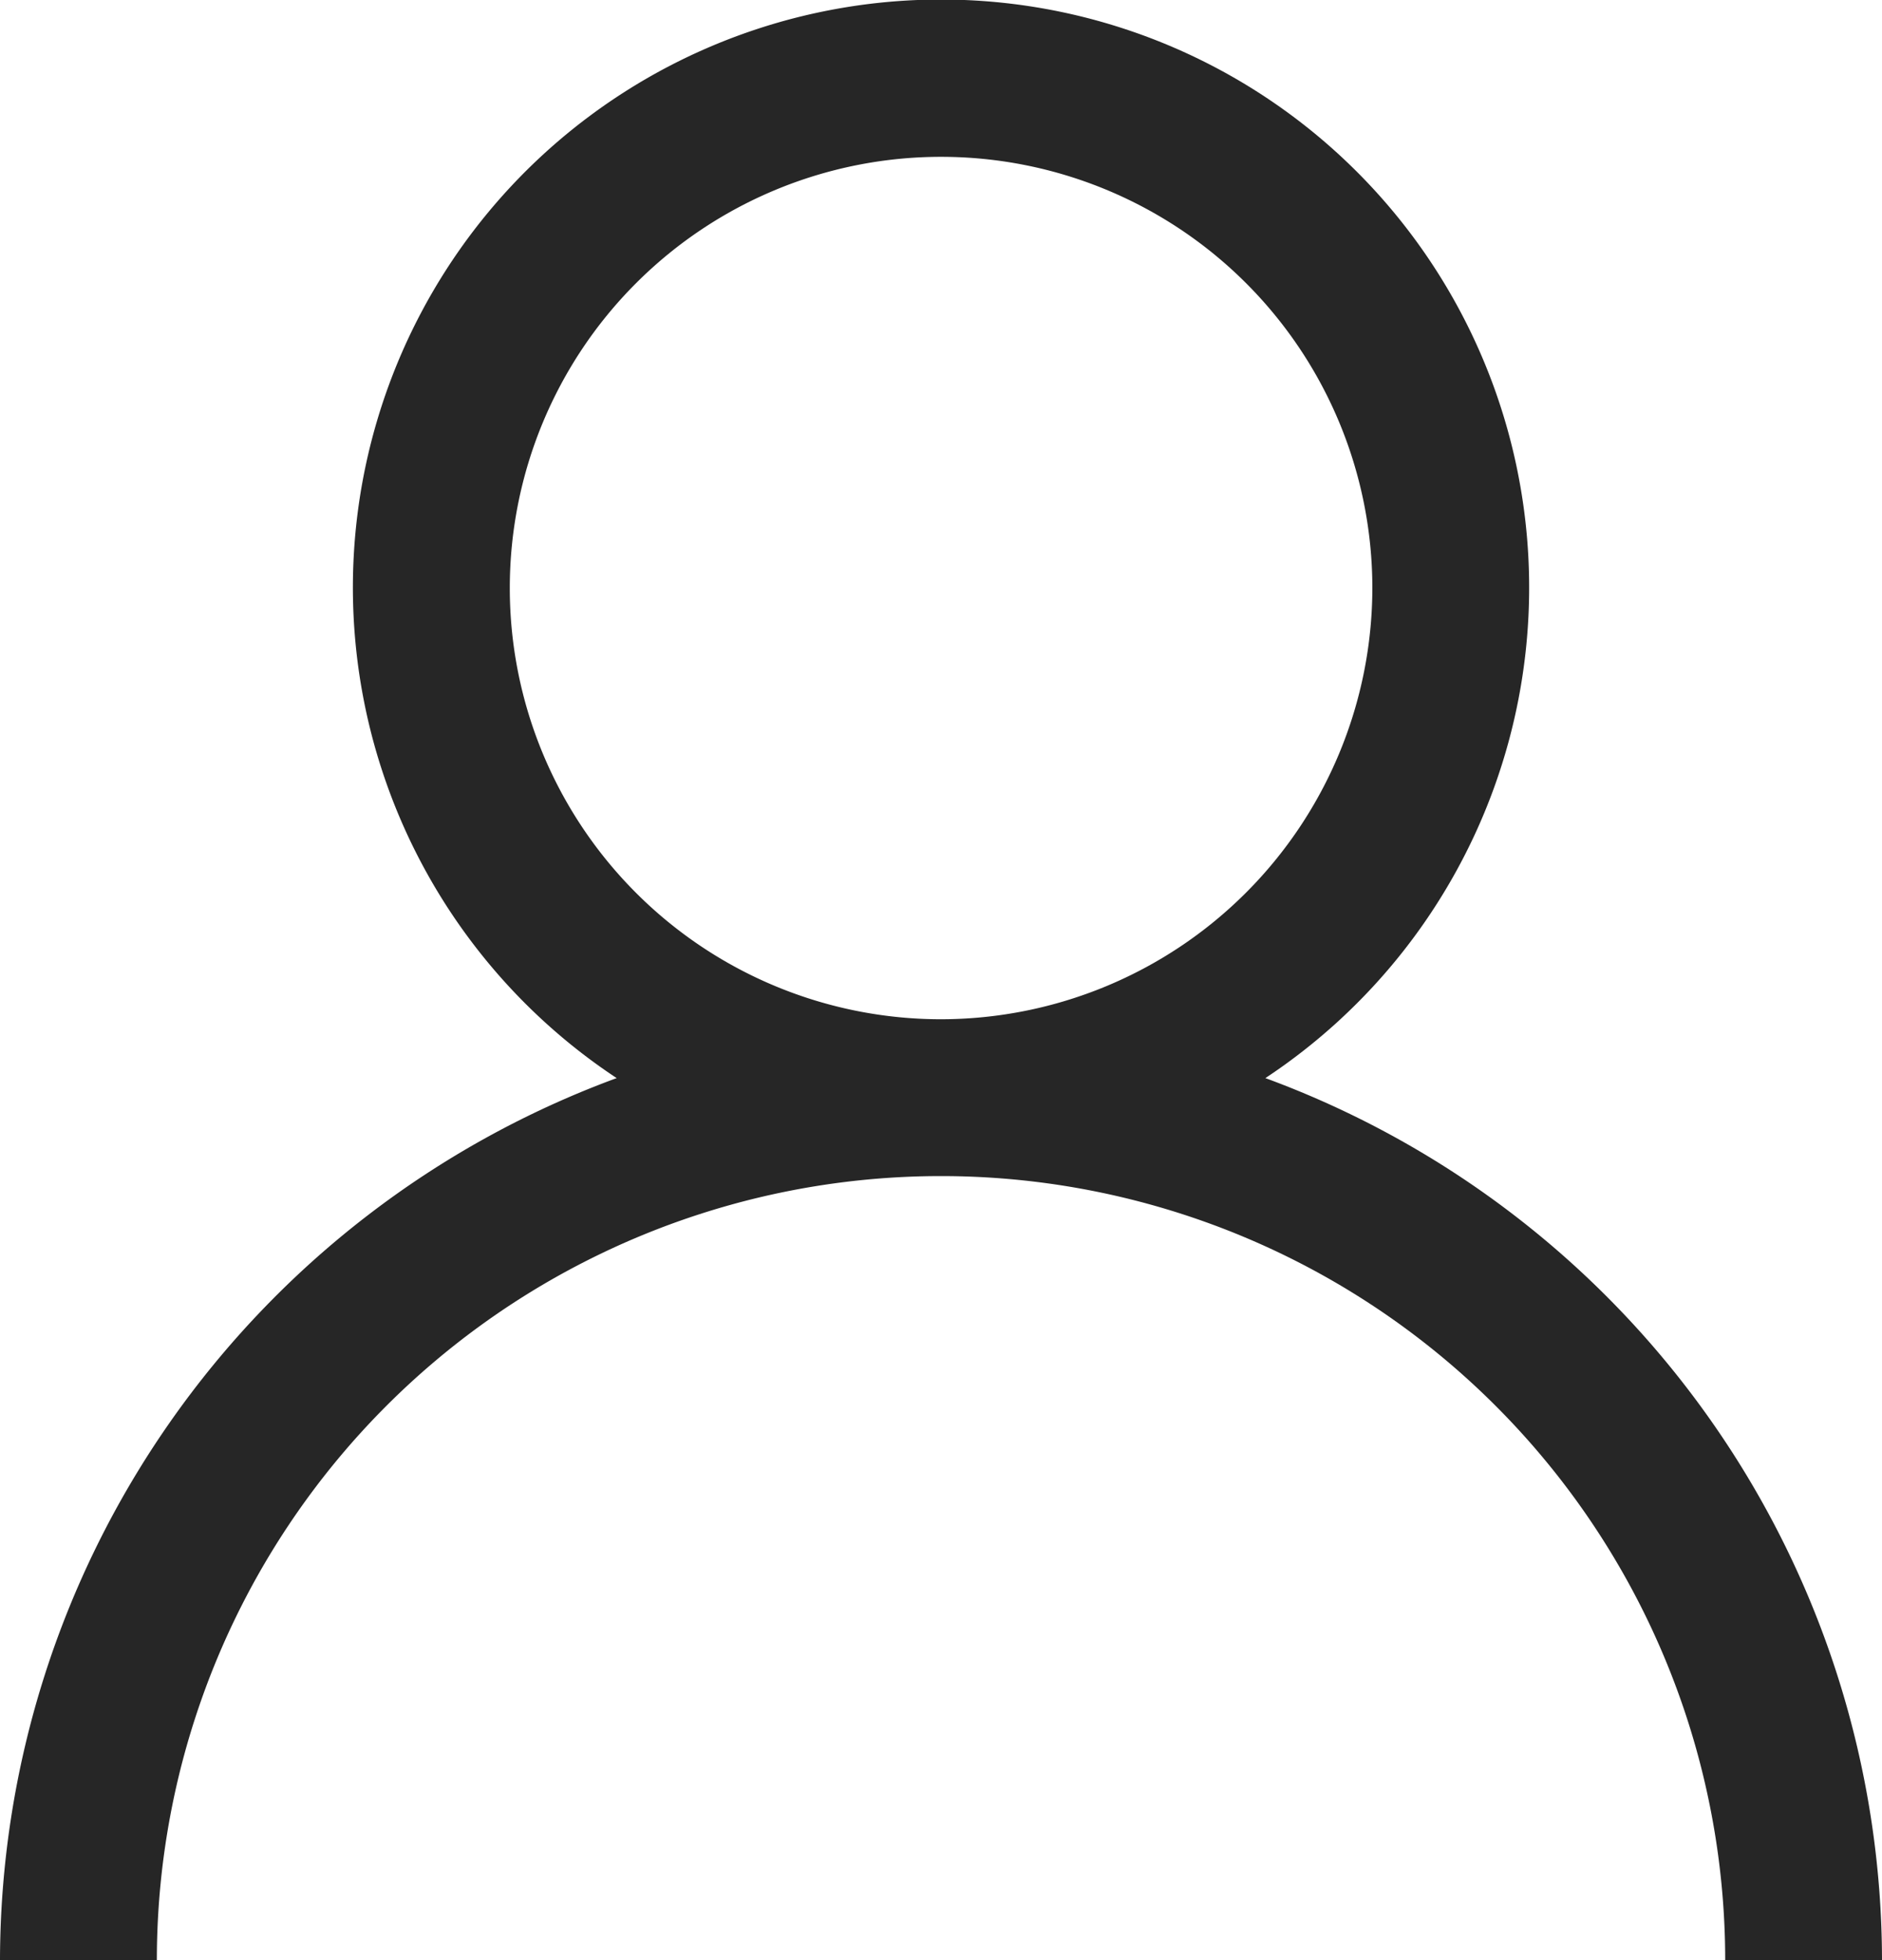 <svg xmlns="http://www.w3.org/2000/svg" width="39.907" height="41.57" viewBox="0 0 39.907 41.57"><defs><style>.cls-1{fill:#262626;}</style></defs><g id="Layer_2" data-name="Layer 2"><g id="Layer_1-2" data-name="Layer 1"><path class="cls-1" d="M26.832,22.864a12.471,12.471,0,1,0-13.756,0A19.968,19.968,0,0,0,0,41.57H3.326a16.628,16.628,0,0,1,33.256,0h3.325A19.967,19.967,0,0,0,26.832,22.864m-6.878-1.248A9.145,9.145,0,1,1,29.1,12.471,9.156,9.156,0,0,1,19.954,21.616Z"></path></g></g></svg>